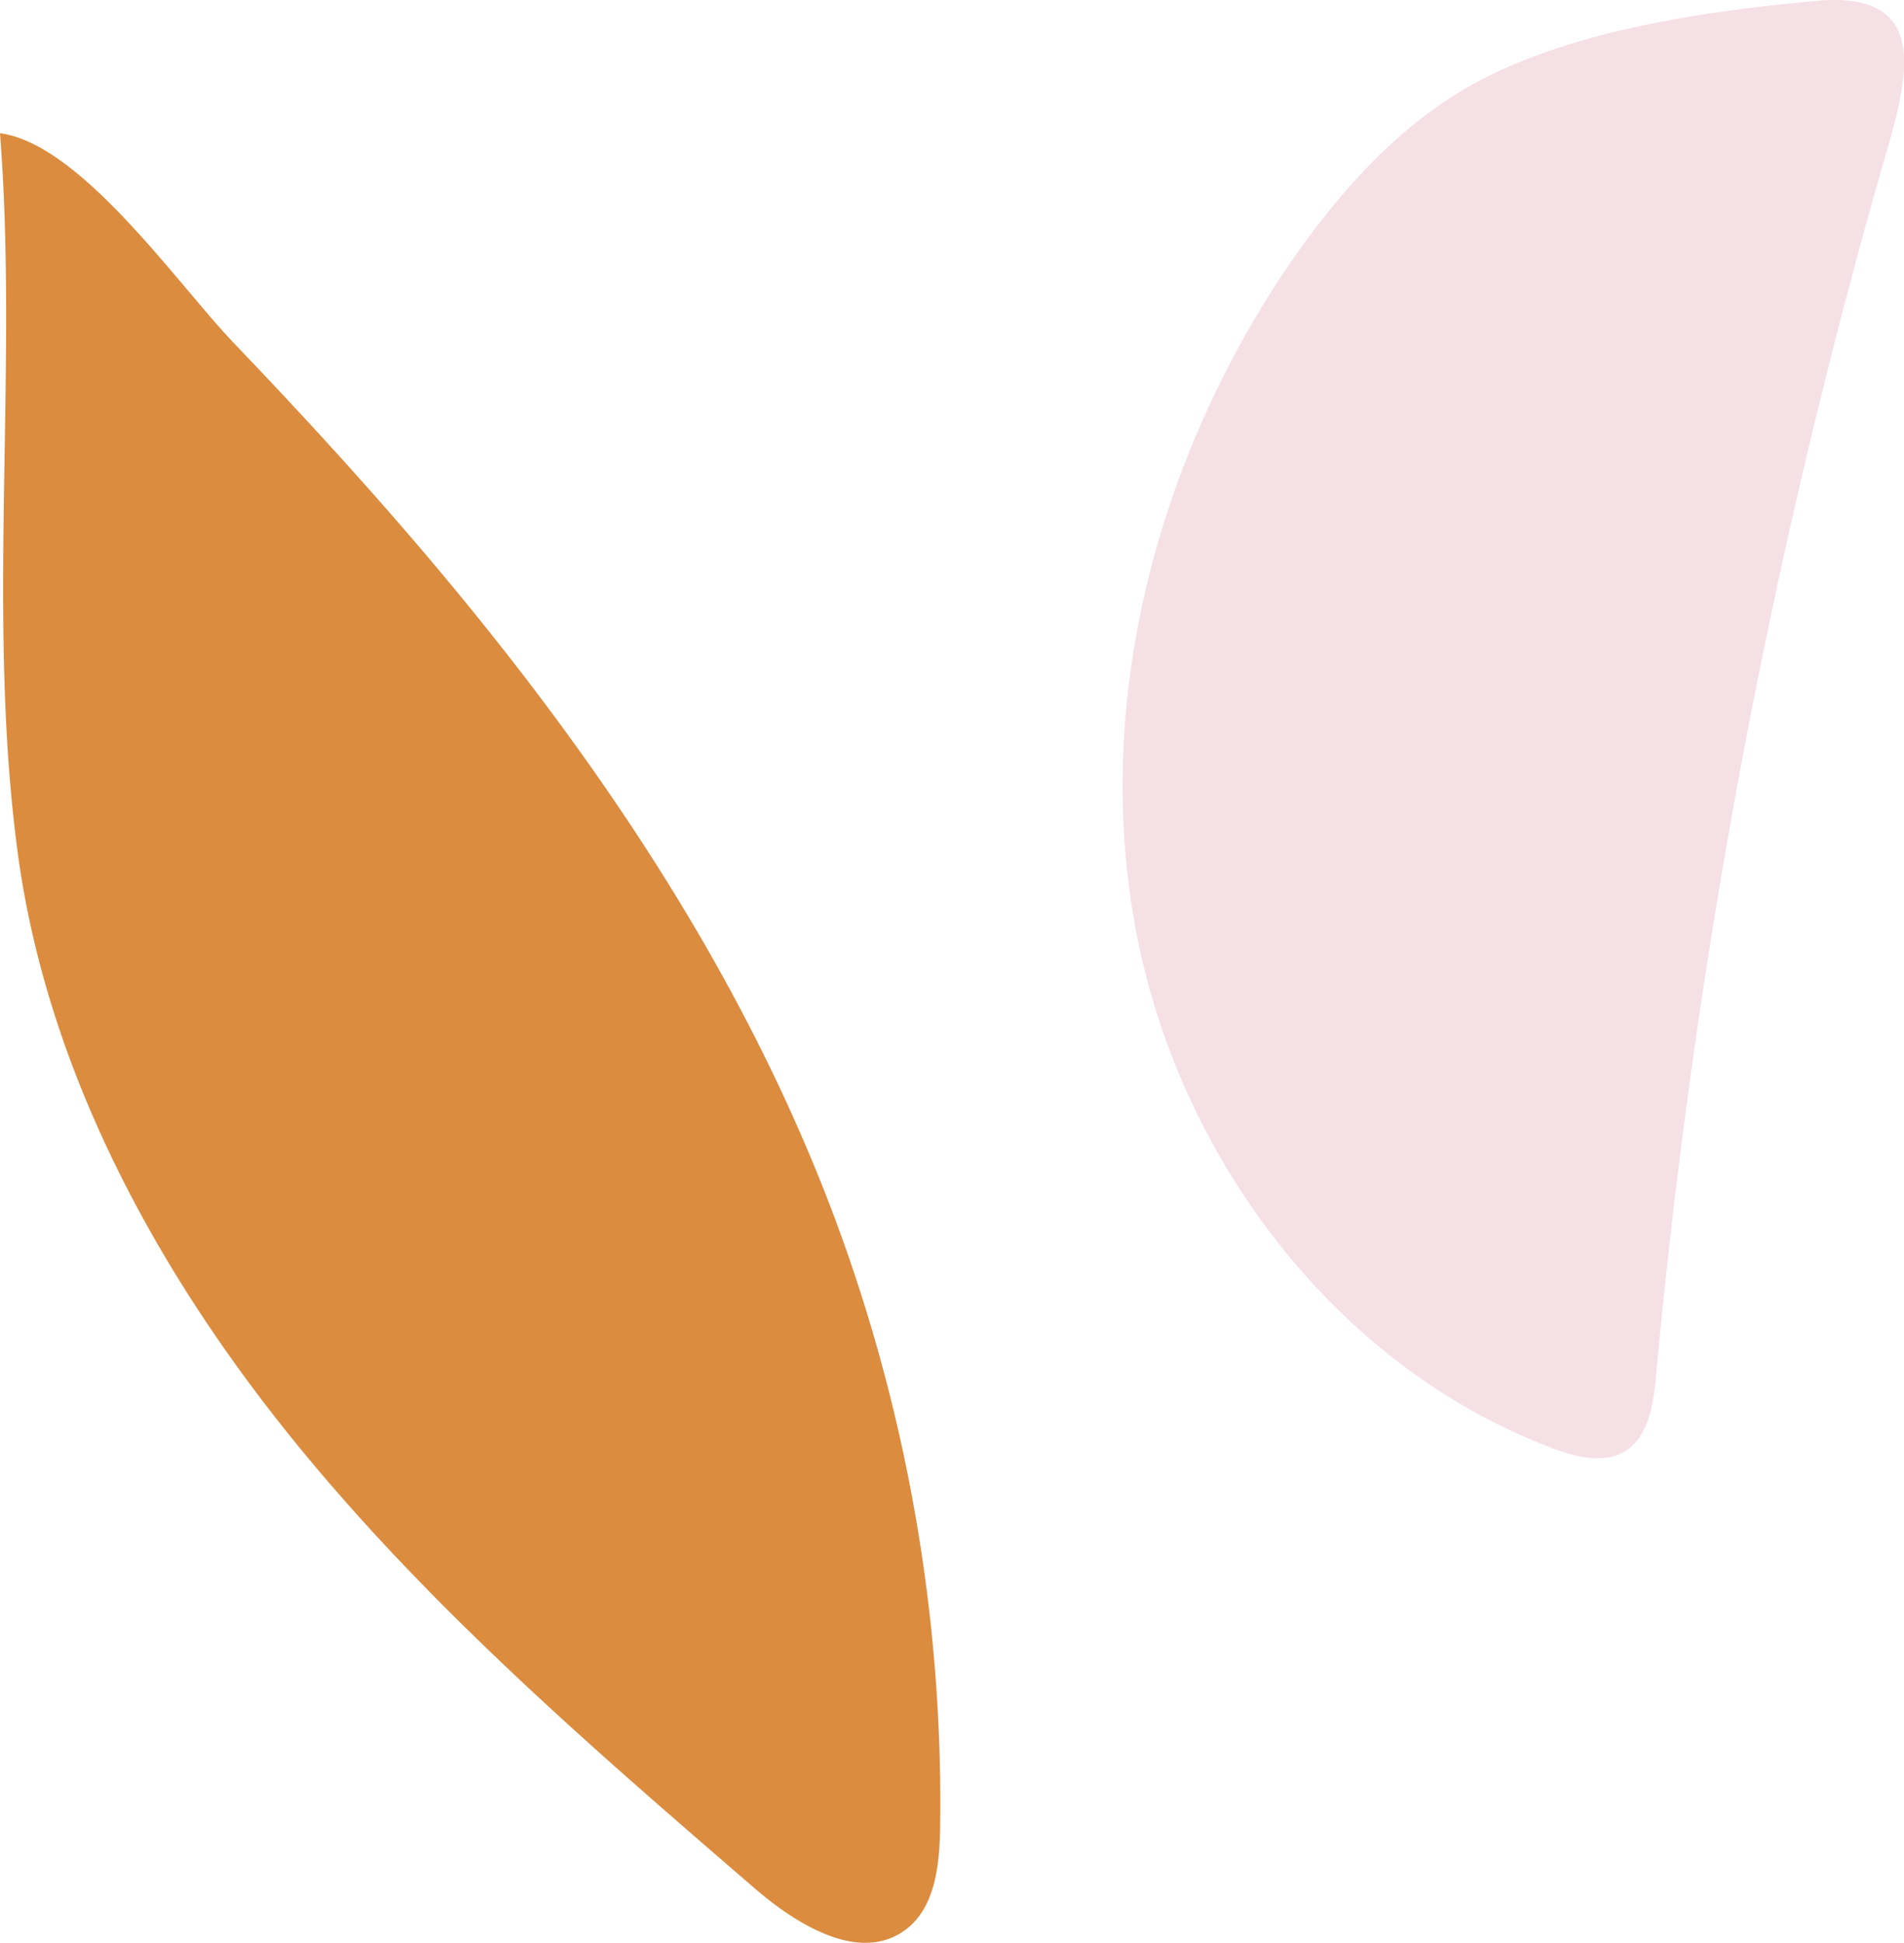 <svg xmlns="http://www.w3.org/2000/svg" viewBox="0 0 135.29 138"><defs><style>.cls-1{fill:#f5e0e5;}.cls-2{fill:#db8c3f;}</style></defs><g id="Layer_2" data-name="Layer 2"><g id="Layer_1-2" data-name="Layer 1"><path class="cls-1" d="M106,5.29c-6.24,3-11,8.43-14.88,14.21C82.06,33.18,77.64,50.26,80.77,66.37s14.34,30.84,29.72,36.55c1.57.58,3.38,1,4.84.24,1.77-1,2.14-3.32,2.33-5.34A469.81,469.81,0,0,1,133.41,13C135.15,6.8,138.12-.79,129,.07,121.51.76,112.78,2,106,5.29Z"></path><path class="cls-2" d="M1.29,60.79C3.4,76,11,90.06,20.62,102s21.36,22.07,33,32.11c3.05,2.63,7.5,5.35,10.73,2.94,2.09-1.57,2.4-4.54,2.45-7.16a118.79,118.79,0,0,0-7.54-43.52c-5.92-15.76-15.14-30-25.7-43-5.35-6.59-11.07-12.87-16.94-19C12.61,20.18,5.76,10.23,0,9.46,1.32,26.41-1,44,1.29,60.79Z"></path></g></g></svg>